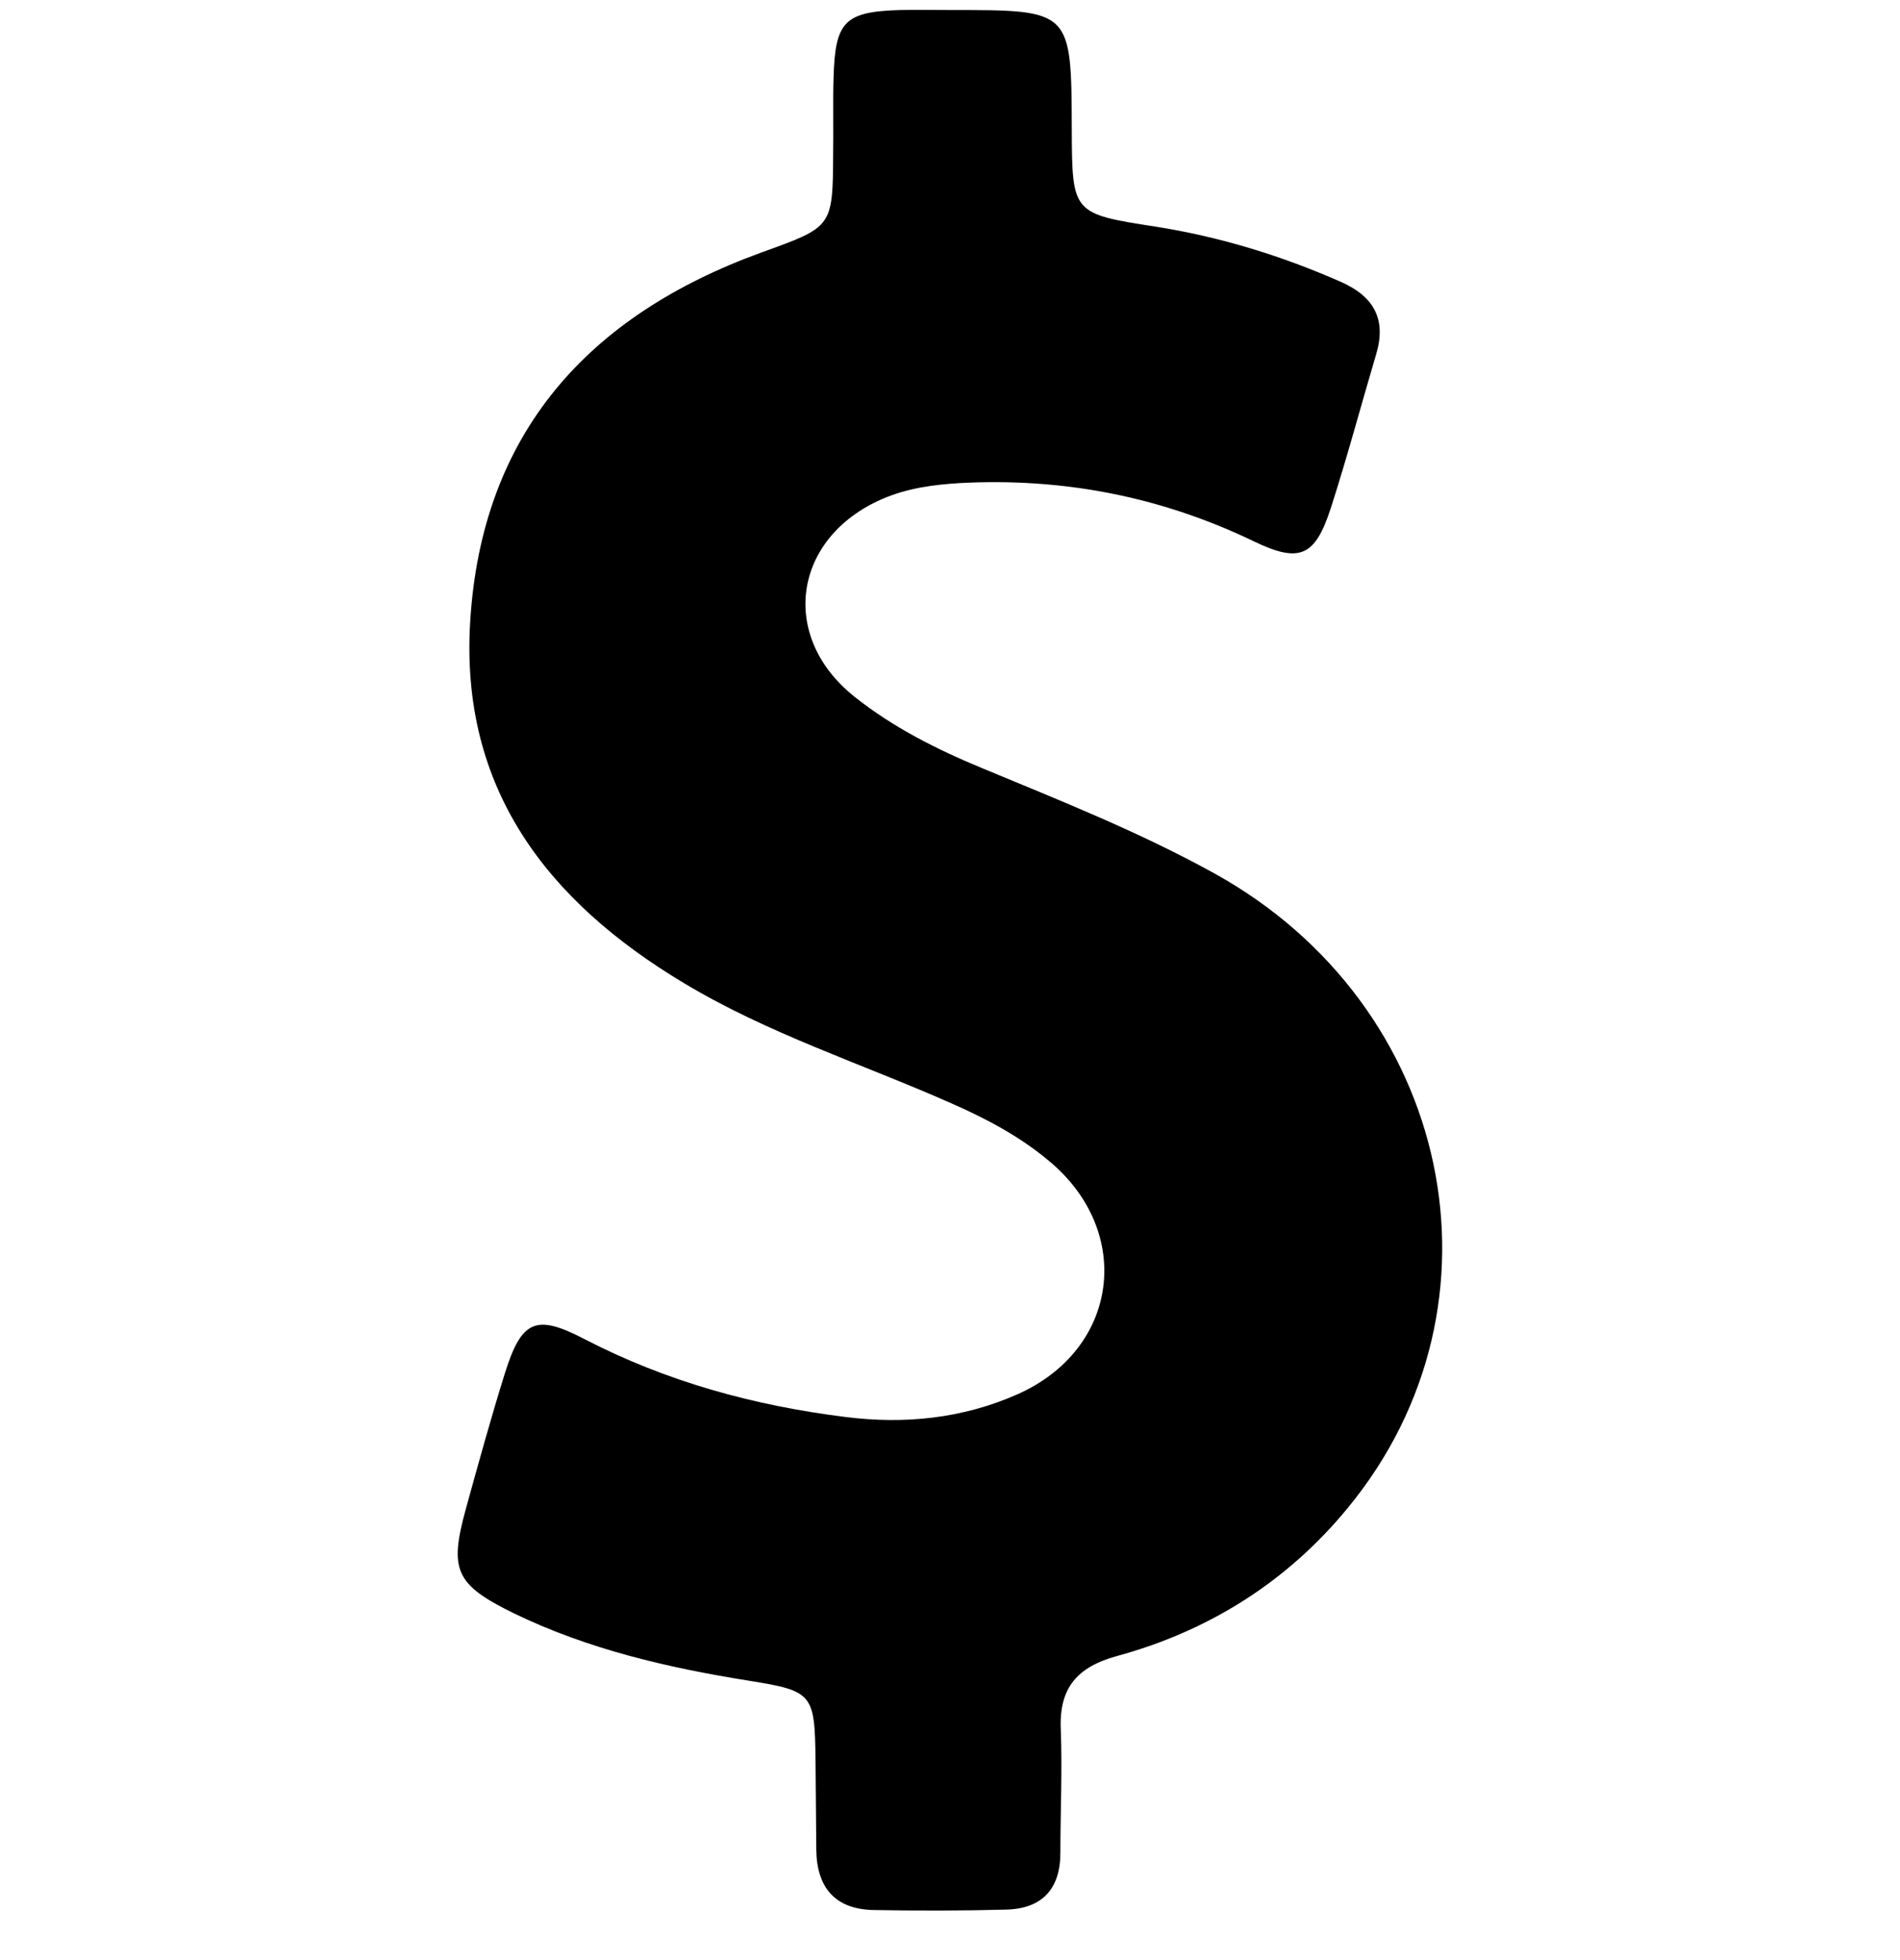 <svg width="32" height="33" viewBox="0 0 32 33" fill="none" xmlns="http://www.w3.org/2000/svg">
<g clip-path="url(#clip0_786_16950)">
<path d="M20.45 14.703C19.194 14.009 17.859 13.48 16.537 12.931C15.771 12.614 15.037 12.244 14.389 11.728C13.114 10.711 13.358 9.058 14.852 8.404C15.275 8.219 15.718 8.16 16.167 8.133C17.899 8.041 19.544 8.358 21.111 9.111C21.891 9.488 22.148 9.369 22.413 8.556C22.69 7.697 22.922 6.825 23.179 5.959C23.351 5.377 23.14 4.994 22.591 4.749C21.587 4.306 20.555 3.989 19.472 3.817C18.057 3.599 18.057 3.593 18.051 2.172C18.044 0.169 18.044 0.169 16.035 0.169C15.744 0.169 15.453 0.163 15.162 0.169C14.224 0.196 14.065 0.361 14.039 1.306C14.026 1.729 14.039 2.152 14.032 2.582C14.026 3.837 14.019 3.817 12.816 4.254C9.908 5.311 8.111 7.294 7.919 10.466C7.747 13.275 9.214 15.172 11.521 16.553C12.942 17.406 14.515 17.908 16.022 18.575C16.61 18.833 17.172 19.131 17.661 19.54C19.108 20.737 18.844 22.726 17.125 23.479C16.207 23.883 15.235 23.982 14.237 23.856C12.697 23.664 11.224 23.261 9.836 22.541C9.023 22.118 8.785 22.23 8.507 23.109C8.269 23.869 8.058 24.636 7.846 25.403C7.562 26.434 7.668 26.678 8.653 27.161C9.908 27.769 11.25 28.079 12.618 28.297C13.689 28.469 13.722 28.515 13.735 29.626C13.742 30.128 13.742 30.637 13.748 31.139C13.755 31.774 14.059 32.144 14.713 32.157C15.453 32.17 16.2 32.17 16.94 32.15C17.548 32.137 17.859 31.807 17.859 31.192C17.859 30.505 17.892 29.811 17.866 29.123C17.833 28.423 18.137 28.066 18.811 27.881C20.364 27.458 21.686 26.625 22.703 25.383C25.532 21.946 24.455 16.916 20.45 14.703Z" fill="black"/>
</g>
<defs>
<clipPath id="clip0_786_16950">
<rect width="32" height="32" fill="white" transform="translate(0 0.166)"/>
</clipPath>
</defs>
</svg>
